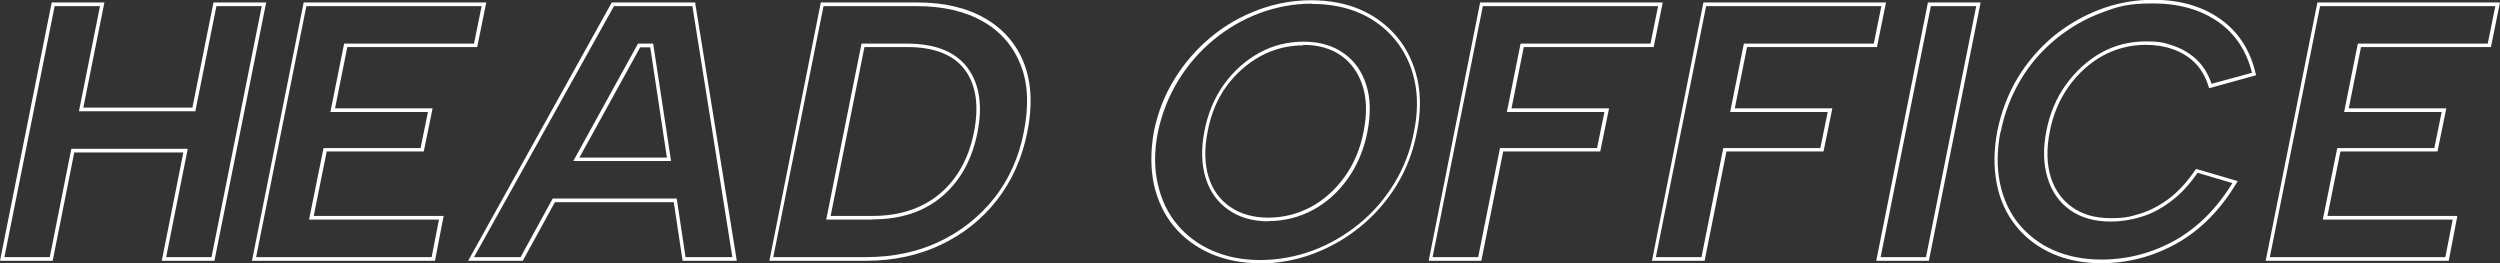 <?xml version="1.0" encoding="UTF-8"?><svg id="b" xmlns="http://www.w3.org/2000/svg" viewBox="0 0 1020 107.4"><rect x="0" y="0" width="1020" height="107.4" fill="#333333" stroke="none"/><defs><style>.d{fill:#fff;stroke-width:0px;}</style></defs><g id="c"><path class="d" d="M87.5,106.4h-21.5l8.8-44.2H30.3l-8.8,44.2H0L21.1,1h21.5l-8.6,42.9h44.5L87.1,1h21.5l-21.1,105.3ZM67.8,104.9h18.5L106.8,2.5h-18.5l-8.6,42.9h-47.5L40.8,2.5h-18.5L1.8,104.9h18.5l8.8-44.2h47.5l-8.8,44.2Z"/><path class="d" d="M177.3,106.4h-74.5L123.9,1h74.5l-3.7,18.2h-53l-5,25h39.8l-3.6,17.6h-39.6l-5.3,26.3h53l-3.5,18.2ZM104.6,104.9h71.5l3-15.3h-53l5.9-29.2h39.6l3-14.7h-39.8l5.6-27.9h53l3.1-15.3h-71.5l-20.5,102.4Z"/><path class="d" d="M300.6,106.4h-22.1l-3.6-23.9h-48.5l-13.1,23.9h-22.3L249.6,1h34.1v.6c0,0,16.9,104.7,16.9,104.7ZM279.7,104.9h19.1L282.5,2.5h-32l-57.1,102.4h19l13.1-23.9h50.6l3.6,23.9ZM273.8,65.7h-39.9l26.4-47.9h6.2l7.3,47.9ZM236.4,64.3h35.7l-6.8-45h-4.1l-24.8,45Z"/><path class="d" d="M353.5,106.4h-39.6L334.9,1h39.3c11.1,0,20.4,2.2,27.9,6.6,7.5,4.4,12.8,10.6,15.8,18.5,3,7.9,3.4,17.3,1.2,28-2.1,10.5-6.3,19.8-12.4,27.6-6.1,7.8-13.8,13.9-22.9,18.2-9.1,4.3-19.3,6.5-30.4,6.5ZM315.6,104.9h37.8c10.9,0,21-2.1,29.8-6.3,8.9-4.2,16.4-10.2,22.4-17.7,6-7.6,10.1-16.7,12.1-27,2.1-10.4,1.8-19.6-1.2-27.2-2.9-7.6-8-13.6-15.2-17.8-7.2-4.2-16.4-6.4-27.2-6.4h-38.1l-20.5,102.4ZM356.1,89.6h-19l14.4-71.8h18.7c11.4,0,19.6,3.3,24.5,9.8,4.9,6.5,6.3,15.4,4.1,26.5-2.2,11-7,19.7-14.4,26-7.4,6.3-16.9,9.4-28.3,9.4ZM338.9,88.1h17.2c11,0,20.3-3.1,27.4-9.1,7.1-6,11.8-14.5,13.9-25.2,2.1-10.7.8-19.3-3.8-25.4-4.6-6.1-12.5-9.2-23.4-9.2h-17.5l-13.8,68.9Z"/><path class="d" d="M514,107.4c-7.3,0-14-1.3-20-3.9-6-2.6-11-6.3-15-11.1-4-4.8-6.7-10.5-8.2-17.1-1.4-6.5-1.4-13.9,0-21.7,1.6-7.8,4.4-15,8.5-21.5,4-6.5,9-12.2,14.8-17,5.8-4.8,12.3-8.5,19.3-11.1,7-2.6,14.2-3.9,21.6-3.9s14.3,1.3,20.2,3.9c5.9,2.6,10.9,6.4,14.9,11.2,4,4.8,6.7,10.6,8.2,17.1,1.4,6.5,1.4,13.8-.2,21.6-1.5,7.9-4.3,15.2-8.3,21.7-4,6.5-9,12.2-14.9,17-5.8,4.7-12.3,8.4-19.3,11-7,2.6-14.3,3.9-21.8,3.9ZM535.2,1.5c-7.2,0-14.3,1.3-21.1,3.8-6.8,2.5-13.2,6.2-18.9,10.9-5.7,4.7-10.6,10.3-14.5,16.7-3.9,6.4-6.7,13.5-8.3,21.1-1.5,7.7-1.5,14.8,0,21.1,1.4,6.3,4,11.9,7.9,16.5,3.8,4.6,8.7,8.2,14.4,10.7,5.8,2.5,12.3,3.8,19.4,3.8s14.5-1.3,21.3-3.8c6.8-2.5,13.2-6.2,18.9-10.8,5.7-4.6,10.6-10.2,14.5-16.6,3.9-6.4,6.7-13.5,8.1-21.2,1.6-7.6,1.6-14.7.2-21-1.4-6.3-4.1-11.9-7.9-16.5-3.8-4.6-8.6-8.3-14.3-10.8-5.7-2.5-12.3-3.8-19.6-3.8ZM517.6,90.3c-6.5,0-12-1.6-16.4-4.7-4.5-3.1-7.6-7.5-9.3-13-1.7-5.5-1.9-11.9-.5-19.1,1.4-7.3,4.1-13.7,8-19.1,3.9-5.4,8.7-9.7,14.3-12.8,5.6-3.1,11.7-4.6,18.2-4.6s11.9,1.6,16.3,4.7c4.4,3.1,7.5,7.4,9.2,12.9,1.8,5.4,1.9,11.9.5,19.2-1.4,7.2-4.1,13.6-8,19.1-3.9,5.5-8.7,9.8-14.3,12.8-5.6,3-11.7,4.5-18.1,4.5ZM531.8,18.5c-6.2,0-12.1,1.5-17.5,4.4-5.4,3-10.1,7.1-13.9,12.3-3.8,5.2-6.4,11.5-7.7,18.6-1.4,7-1.2,13.2.4,18.4,1.6,5.2,4.6,9.3,8.8,12.2,4.2,2.9,9.5,4.4,15.6,4.4s12-1.5,17.4-4.4c5.4-2.9,10-7.1,13.8-12.4,3.8-5.3,6.4-11.6,7.7-18.6,1.4-7.1,1.2-13.3-.5-18.5-1.7-5.2-4.6-9.3-8.7-12.2-4.1-2.9-9.3-4.4-15.5-4.4Z"/><path class="d" d="M604.4,106.4h-21.5L603.9,1h74.5l-3.7,18.2h-53l-5,25h39.8l-3.6,17.6h-39.6l-8.9,44.5ZM584.6,104.9h18.5l8.9-44.5h39.6l3-14.7h-39.8l5.6-27.9h53l3.1-15.3h-71.5l-20.5,102.4Z"/><path class="d" d="M695.5,106.4h-21.5L695,1h74.5l-3.7,18.2h-53l-5,25h39.8l-3.6,17.6h-39.6l-8.9,44.5ZM675.7,104.9h18.5l8.9-44.5h39.6l3-14.7h-39.8l5.6-27.9h53l3.1-15.3h-71.5l-20.5,102.4Z"/><path class="d" d="M787,106.4h-21.5L786.6,1h21.5l-21.1,105.3ZM767.3,104.9h18.5l20.5-102.4h-18.5l-20.5,102.4Z"/><path class="d" d="M857.4,107.4c-7.4,0-14.1-1.3-20-3.9-5.9-2.6-10.9-6.4-14.8-11.2-3.9-4.8-6.6-10.6-7.9-17.2-1.3-6.5-1.3-13.8.2-21.6h0c1.6-7.9,4.4-15.2,8.3-21.7,3.9-6.5,8.9-12.2,14.6-17,5.8-4.7,12.2-8.4,19.1-11,6.9-2.6,14.2-3.9,21.5-3.9,10.8,0,20,2.6,27.4,7.8,7.4,5.2,12.3,12.7,14.5,22.3l.2.7-19.2,5.3-.2-.7c-1.2-4-3.2-7.3-5.7-9.8-2.6-2.5-5.6-4.3-9.1-5.5-3.5-1.2-7.1-1.7-10.9-1.7-6.2,0-12,1.5-17.4,4.4-5.4,3-10,7.1-13.9,12.5-3.8,5.3-6.5,11.6-7.8,18.6-1.4,7-1.2,13.2.4,18.4,1.6,5.2,4.6,9.4,8.7,12.3,4.2,3,9.4,4.5,15.7,4.5s7.9-.6,12-1.8c4-1.2,8-3.3,11.9-6.2,3.8-2.9,7.4-6.8,10.7-11.7l.3-.4,17,5-.5.8c-6.5,10.8-14.6,19.1-24.2,24.5-9.6,5.4-20,8.2-31.1,8.2ZM816.2,53.8c-1.5,7.6-1.5,14.7-.2,21,1.3,6.3,3.9,11.9,7.6,16.5,3.8,4.6,8.6,8.3,14.3,10.8,5.7,2.5,12.3,3.8,19.4,3.8,10.8,0,21-2.7,30.4-8,9.1-5.2,16.9-13,23.1-23.2l-14.2-4.2c-3.3,4.8-6.9,8.7-10.8,11.6-4,3-8.1,5.2-12.3,6.4-4.2,1.3-8.4,1.9-12.4,1.9-6.6,0-12.1-1.6-16.5-4.7-4.4-3.1-7.5-7.5-9.2-13.1-1.7-5.5-1.9-11.9-.5-19.1,1.4-7.2,4.1-13.6,8.1-19.1,4-5.5,8.8-9.8,14.3-12.9,5.6-3.1,11.7-4.6,18.1-4.6s7.7.6,11.4,1.8c3.6,1.2,6.9,3.2,9.6,5.8,2.6,2.5,4.6,5.8,5.9,9.7l16.5-4.5c-2.2-8.9-6.8-15.9-13.8-20.8-7.2-5-16.1-7.5-26.6-7.5s-14.3,1.3-21,3.8c-6.8,2.5-13.1,6.2-18.7,10.8-5.6,4.6-10.5,10.2-14.3,16.6-3.8,6.4-6.6,13.5-8.1,21.2Z"/><path class="d" d="M998.9,106.4h-74.5L945.5,1h74.5l-3.7,18.2h-53l-5,25h39.8l-3.6,17.6h-39.6l-5.3,26.3h53l-3.5,18.2ZM926.2,104.9h71.5l3-15.3h-53l5.9-29.2h39.6l3-14.7h-39.8l5.6-27.9h53l3.1-15.3h-71.5l-20.5,102.4Z"/></g></svg>